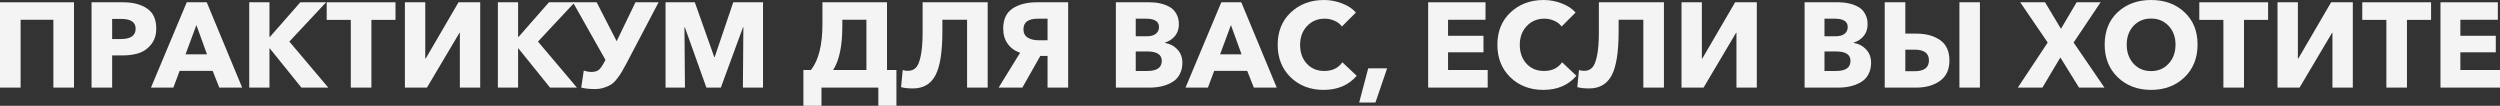 <?xml version="1.0" encoding="UTF-8"?> <svg xmlns="http://www.w3.org/2000/svg" viewBox="0 0 745.242 31.537" fill="none"><rect x="0" y="0" width="745.242" height="31.537" fill="#333333" stroke="none"/><path d="M727.497 26.113V0.682H744.595V5.891H733.425V10.668H743.985V15.589H733.425V20.869H745.242V26.113H727.497Z" fill="#F4F4F4"></path><path d="M711.37 26.113V5.927H704.185V0.682H724.695V5.927H717.51V26.113H711.37Z" fill="#F4F4F4"></path><path d="M678.915 26.113V0.682H684.988V17.421H685.13L694.9 0.682H701.365V26.113H695.295V9.77H695.188L685.49 26.113H678.915Z" fill="#F4F4F4"></path><path d="M662.788 26.113V5.927H655.603V0.682H676.113V5.927H668.928V26.113H662.788Z" fill="#F4F4F4"></path><path d="M641.223 26.795C637.226 26.795 633.921 25.55 631.311 23.06C628.701 20.546 627.396 17.289 627.396 13.29C627.396 9.267 628.688 6.046 631.276 3.628C633.886 1.209 637.201 0 641.223 0C645.271 0 648.588 1.209 651.173 3.628C653.783 6.046 655.088 9.267 655.088 13.29C655.088 17.289 653.783 20.546 651.173 23.06C648.563 25.55 645.248 26.795 641.223 26.795ZM635.981 18.965C637.346 20.45 639.093 21.192 641.223 21.192C643.356 21.192 645.103 20.45 646.468 18.965C647.833 17.481 648.516 15.589 648.516 13.29C648.516 11.039 647.833 9.183 646.468 7.723C645.103 6.262 643.356 5.532 641.223 5.532C639.093 5.532 637.346 6.262 635.981 7.723C634.638 9.183 633.968 11.039 633.968 13.29C633.968 15.589 634.638 17.481 635.981 18.965Z" fill="#F4F4F4"></path><path d="M601.504 26.113L610.411 12.679L602.221 0.682H609.621L614.364 8.585L619.031 0.682H626.181L618.134 12.679L627.328 26.113H619.751L614.184 17.133L608.831 26.113H601.504Z" fill="#F4F4F4"></path><path d="M561.829 26.113V0.682H567.972V10.021H571.204C574.126 10.021 576.509 10.668 578.351 11.961C580.196 13.254 581.119 15.278 581.119 18.031C581.119 20.737 580.184 22.761 578.316 24.102C576.449 25.442 574.089 26.113 571.239 26.113H561.829ZM567.972 21.228H570.737C573.586 21.228 575.011 20.151 575.011 17.995C575.011 15.864 573.586 14.799 570.737 14.799H567.972V21.228ZM584.099 26.113V0.682H590.206V26.113H584.099Z" fill="#F4F4F4"></path><path d="M537.942 26.113V0.682H548.072C549.149 0.682 550.154 0.79 551.089 1.006C552.047 1.197 552.969 1.533 553.854 2.011C554.739 2.466 555.434 3.149 555.937 4.059C556.464 4.945 556.727 5.998 556.727 7.22C556.727 8.585 556.357 9.734 555.614 10.668C554.872 11.602 553.854 12.284 552.562 12.715V12.787C554.094 13.051 555.339 13.709 556.297 14.763C557.279 15.792 557.769 17.109 557.769 18.714C557.769 20.031 557.494 21.192 556.944 22.198C556.417 23.18 555.674 23.946 554.717 24.497C553.782 25.047 552.752 25.454 551.627 25.718C550.527 25.981 549.339 26.113 548.072 26.113H537.942ZM543.869 21.156H547.317C550.189 21.156 551.627 20.151 551.627 18.139C551.627 16.271 550.179 15.337 547.282 15.337H543.869V21.156ZM543.869 10.812H547.174C548.322 10.812 549.209 10.572 549.832 10.093C550.477 9.614 550.802 8.932 550.802 8.046C550.802 6.394 549.497 5.567 546.887 5.567H543.869V10.812Z" fill="#F4F4F4"></path><path d="M501.252 26.113V0.682H507.322V17.421H507.465L517.235 0.682H523.7V26.113H517.63V9.77H517.522L507.825 26.113H501.252Z" fill="#F4F4F4"></path><path d="M473.708 26.364C472.248 26.364 471.073 26.233 470.188 25.969L470.69 20.869C471.17 21.037 471.673 21.12 472.2 21.12C473.18 21.12 473.97 20.821 474.57 20.222C475.193 19.624 475.683 18.462 476.043 16.738C476.425 14.99 476.618 12.631 476.618 9.662V0.682H496.012V26.113H489.872V5.891H482.507V9.411C482.507 15.517 481.812 19.875 480.425 22.485C479.035 25.071 476.798 26.364 473.708 26.364Z" fill="#F4F4F4"></path><path d="M460.048 26.795C456.098 26.795 452.828 25.55 450.243 23.06C447.655 20.546 446.363 17.313 446.363 13.362C446.363 9.363 447.668 6.142 450.278 3.7C452.913 1.233 456.205 0 460.155 0C462 0 463.783 0.335 465.508 1.006C467.255 1.652 468.645 2.562 469.675 3.736L465.508 7.902C464.958 7.136 464.215 6.561 463.28 6.178C462.37 5.771 461.4 5.567 460.37 5.567C458.24 5.567 456.48 6.31 455.09 7.794C453.725 9.255 453.043 11.111 453.043 13.362C453.043 15.661 453.715 17.54 455.055 19.001C456.395 20.438 458.133 21.156 460.263 21.156C462.635 21.156 464.43 20.294 465.653 18.57L469.925 22.593C467.508 25.395 464.215 26.795 460.048 26.795Z" fill="#F4F4F4"></path><path d="M425.731 26.113V0.682H442.828V5.891H431.658V10.668H442.218V15.589H431.658V20.869H443.475V26.113H425.731Z" fill="#F4F4F4"></path><path d="M413.498 20.366L410.016 30.567H405.166L407.861 20.366H413.498Z" fill="#F4F4F4"></path><path d="M394.558 26.795C390.608 26.795 387.338 25.55 384.753 23.06C382.166 20.546 380.874 17.313 380.874 13.362C380.874 9.363 382.178 6.142 384.788 3.7C387.423 1.233 390.716 0 394.666 0C396.511 0 398.296 0.335 400.018 1.006C401.766 1.652 403.156 2.562 404.186 3.736L400.018 7.902C399.468 7.136 398.726 6.561 397.791 6.178C396.881 5.771 395.913 5.567 394.883 5.567C392.751 5.567 390.991 6.31 389.603 7.794C388.238 9.255 387.556 11.111 387.556 13.362C387.556 15.661 388.226 17.54 389.566 19.001C390.908 20.438 392.643 21.156 394.776 21.156C397.146 21.156 398.941 20.294 400.163 18.57L404.436 22.593C402.018 25.395 398.726 26.795 394.558 26.795Z" fill="#F4F4F4"></path><path d="M353.399 26.113L364.066 0.682H370.029L380.589 26.113H373.764L371.789 21.12H361.946L360.079 26.113H353.399ZM363.706 16.199H370.101L366.939 7.471L363.706 16.199Z" fill="#F4F4F4"></path><path d="M332.637 26.113V0.682H342.764C343.841 0.682 344.849 0.79 345.781 1.006C346.739 1.197 347.661 1.533 348.549 2.011C349.434 2.466 350.129 3.149 350.631 4.059C351.159 4.945 351.421 5.998 351.421 7.22C351.421 8.585 351.051 9.734 350.309 10.668C349.566 11.602 348.549 12.284 347.254 12.715V12.787C348.786 13.051 350.031 13.709 350.991 14.763C351.971 15.792 352.464 17.109 352.464 18.714C352.464 20.031 352.189 21.192 351.636 22.198C351.111 23.18 350.369 23.946 349.409 24.497C348.476 25.047 347.446 25.454 346.321 25.718C345.219 25.981 344.034 26.113 342.764 26.113H332.637ZM338.561 21.156H342.011C344.884 21.156 346.321 20.151 346.321 18.139C346.321 16.271 344.871 15.337 341.974 15.337H338.561V21.156ZM338.561 10.812H341.866C343.016 10.812 343.901 10.572 344.524 10.093C345.171 9.614 345.494 8.932 345.494 8.046C345.494 6.394 344.189 5.567 341.579 5.567H338.561V10.812Z" fill="#F4F4F4"></path><path d="M297.687 26.113L304.082 15.732C302.502 15.182 301.267 14.284 300.382 13.039C299.497 11.793 299.052 10.285 299.052 8.513C299.052 5.783 299.974 3.795 301.819 2.55C303.687 1.305 306.104 0.682 309.074 0.682H318.414V26.113H312.272V16.666H310.117L304.764 26.113H297.687ZM309.612 11.997H312.272V5.567H309.397C306.524 5.567 305.087 6.621 305.087 8.728C305.087 9.854 305.507 10.68 306.344 11.207C307.182 11.734 308.272 11.997 309.612 11.997Z" fill="#F4F4F4"></path><path d="M272.12 26.364C270.66 26.364 269.485 26.233 268.6 25.969L269.102 20.869C269.582 21.037 270.085 21.12 270.612 21.12C271.592 21.12 272.382 20.821 272.982 20.222C273.605 19.624 274.095 18.462 274.455 16.738C274.837 14.99 275.03 12.631 275.03 9.662V0.682H294.424V26.113H288.284V5.891H280.92V9.411C280.92 15.517 280.225 19.875 278.837 22.485C277.447 25.071 275.21 26.364 272.12 26.364Z" fill="#F4F4F4"></path><path d="M239.49 31.537V20.869H241.717C244.016 18.019 245.165 13.446 245.165 7.148V0.682H264.417V20.869H267.22V31.537H261.832V26.113H244.878V31.537H239.49ZM248.362 20.869H258.275V5.891H251.092V7.938C251.092 13.709 250.182 18.019 248.362 20.869Z" fill="#F4F4F4"></path><path d="M198.396 26.113V0.682H207.124L212.907 16.99H213.051L218.582 0.682H227.454V26.113H221.456L221.599 8.118H221.492L214.883 26.113H210.572L204.143 8.118H204.035L204.179 26.113H198.396Z" fill="#F4F4F4"></path><path d="M177.324 26.544C175.719 26.544 174.366 26.4 173.265 26.113L174.019 21.048C174.857 21.312 175.623 21.444 176.318 21.444C177.348 21.444 178.126 21.192 178.653 20.689C179.179 20.162 179.754 19.288 180.377 18.067L180.484 17.852L170.786 0.682H177.862L183.825 12.284L189.428 0.682H196.325L186.806 18.786C186.232 19.863 185.765 20.713 185.405 21.336C185.046 21.958 184.567 22.653 183.969 23.419C183.394 24.185 182.819 24.76 182.244 25.143C181.67 25.526 180.963 25.85 180.125 26.113C179.287 26.4 178.353 26.544 177.324 26.544Z" fill="#F4F4F4"></path><path d="M148.411 26.113V0.682H154.445V11.027H154.553L163.641 0.682H171.327L160.372 12.392L171.974 26.113H163.964L154.517 14.403H154.445V26.113H148.411Z" fill="#F4F4F4"></path><path d="M120.7 26.113V0.682H126.77V17.421H126.914L136.684 0.682H143.149V26.113H137.079V9.77H136.972L127.273 26.113H120.7Z" fill="#F4F4F4"></path><path d="M104.571 26.113V5.927H97.387V0.682H117.897V5.927H110.713V26.113H104.571Z" fill="#F4F4F4"></path><path d="M74.293 26.113V0.682H80.328V11.027H80.435L89.523 0.682H97.209L86.254 12.392L97.856 26.113H89.846L80.399 14.403H80.328V26.113H74.293Z" fill="#F4F4F4"></path><path d="M45.001 26.113L55.669 0.682H61.631L72.191 26.113H65.367L63.391 21.12H53.549L51.682 26.113H45.001ZM55.309 16.199H61.703L58.542 7.471L55.309 16.199Z" fill="#F4F4F4"></path><path d="M27.29 26.113V0.682H36.629C39.646 0.682 42.053 1.305 43.849 2.55C45.669 3.771 46.579 5.759 46.579 8.513C46.579 10.381 46.088 11.937 45.106 13.182C44.148 14.427 42.939 15.301 41.478 15.804C40.041 16.283 38.377 16.523 36.485 16.523H33.432V26.113H27.29ZM33.432 11.638H36.018C38.964 11.638 40.436 10.608 40.436 8.549C40.436 6.609 39 5.639 36.126 5.639H33.432V11.638Z" fill="#F4F4F4"></path><path d="M0 26.113V0.682H22.054V26.113H15.912V5.891H6.142V26.113H0Z" fill="#F4F4F4"></path></svg> 